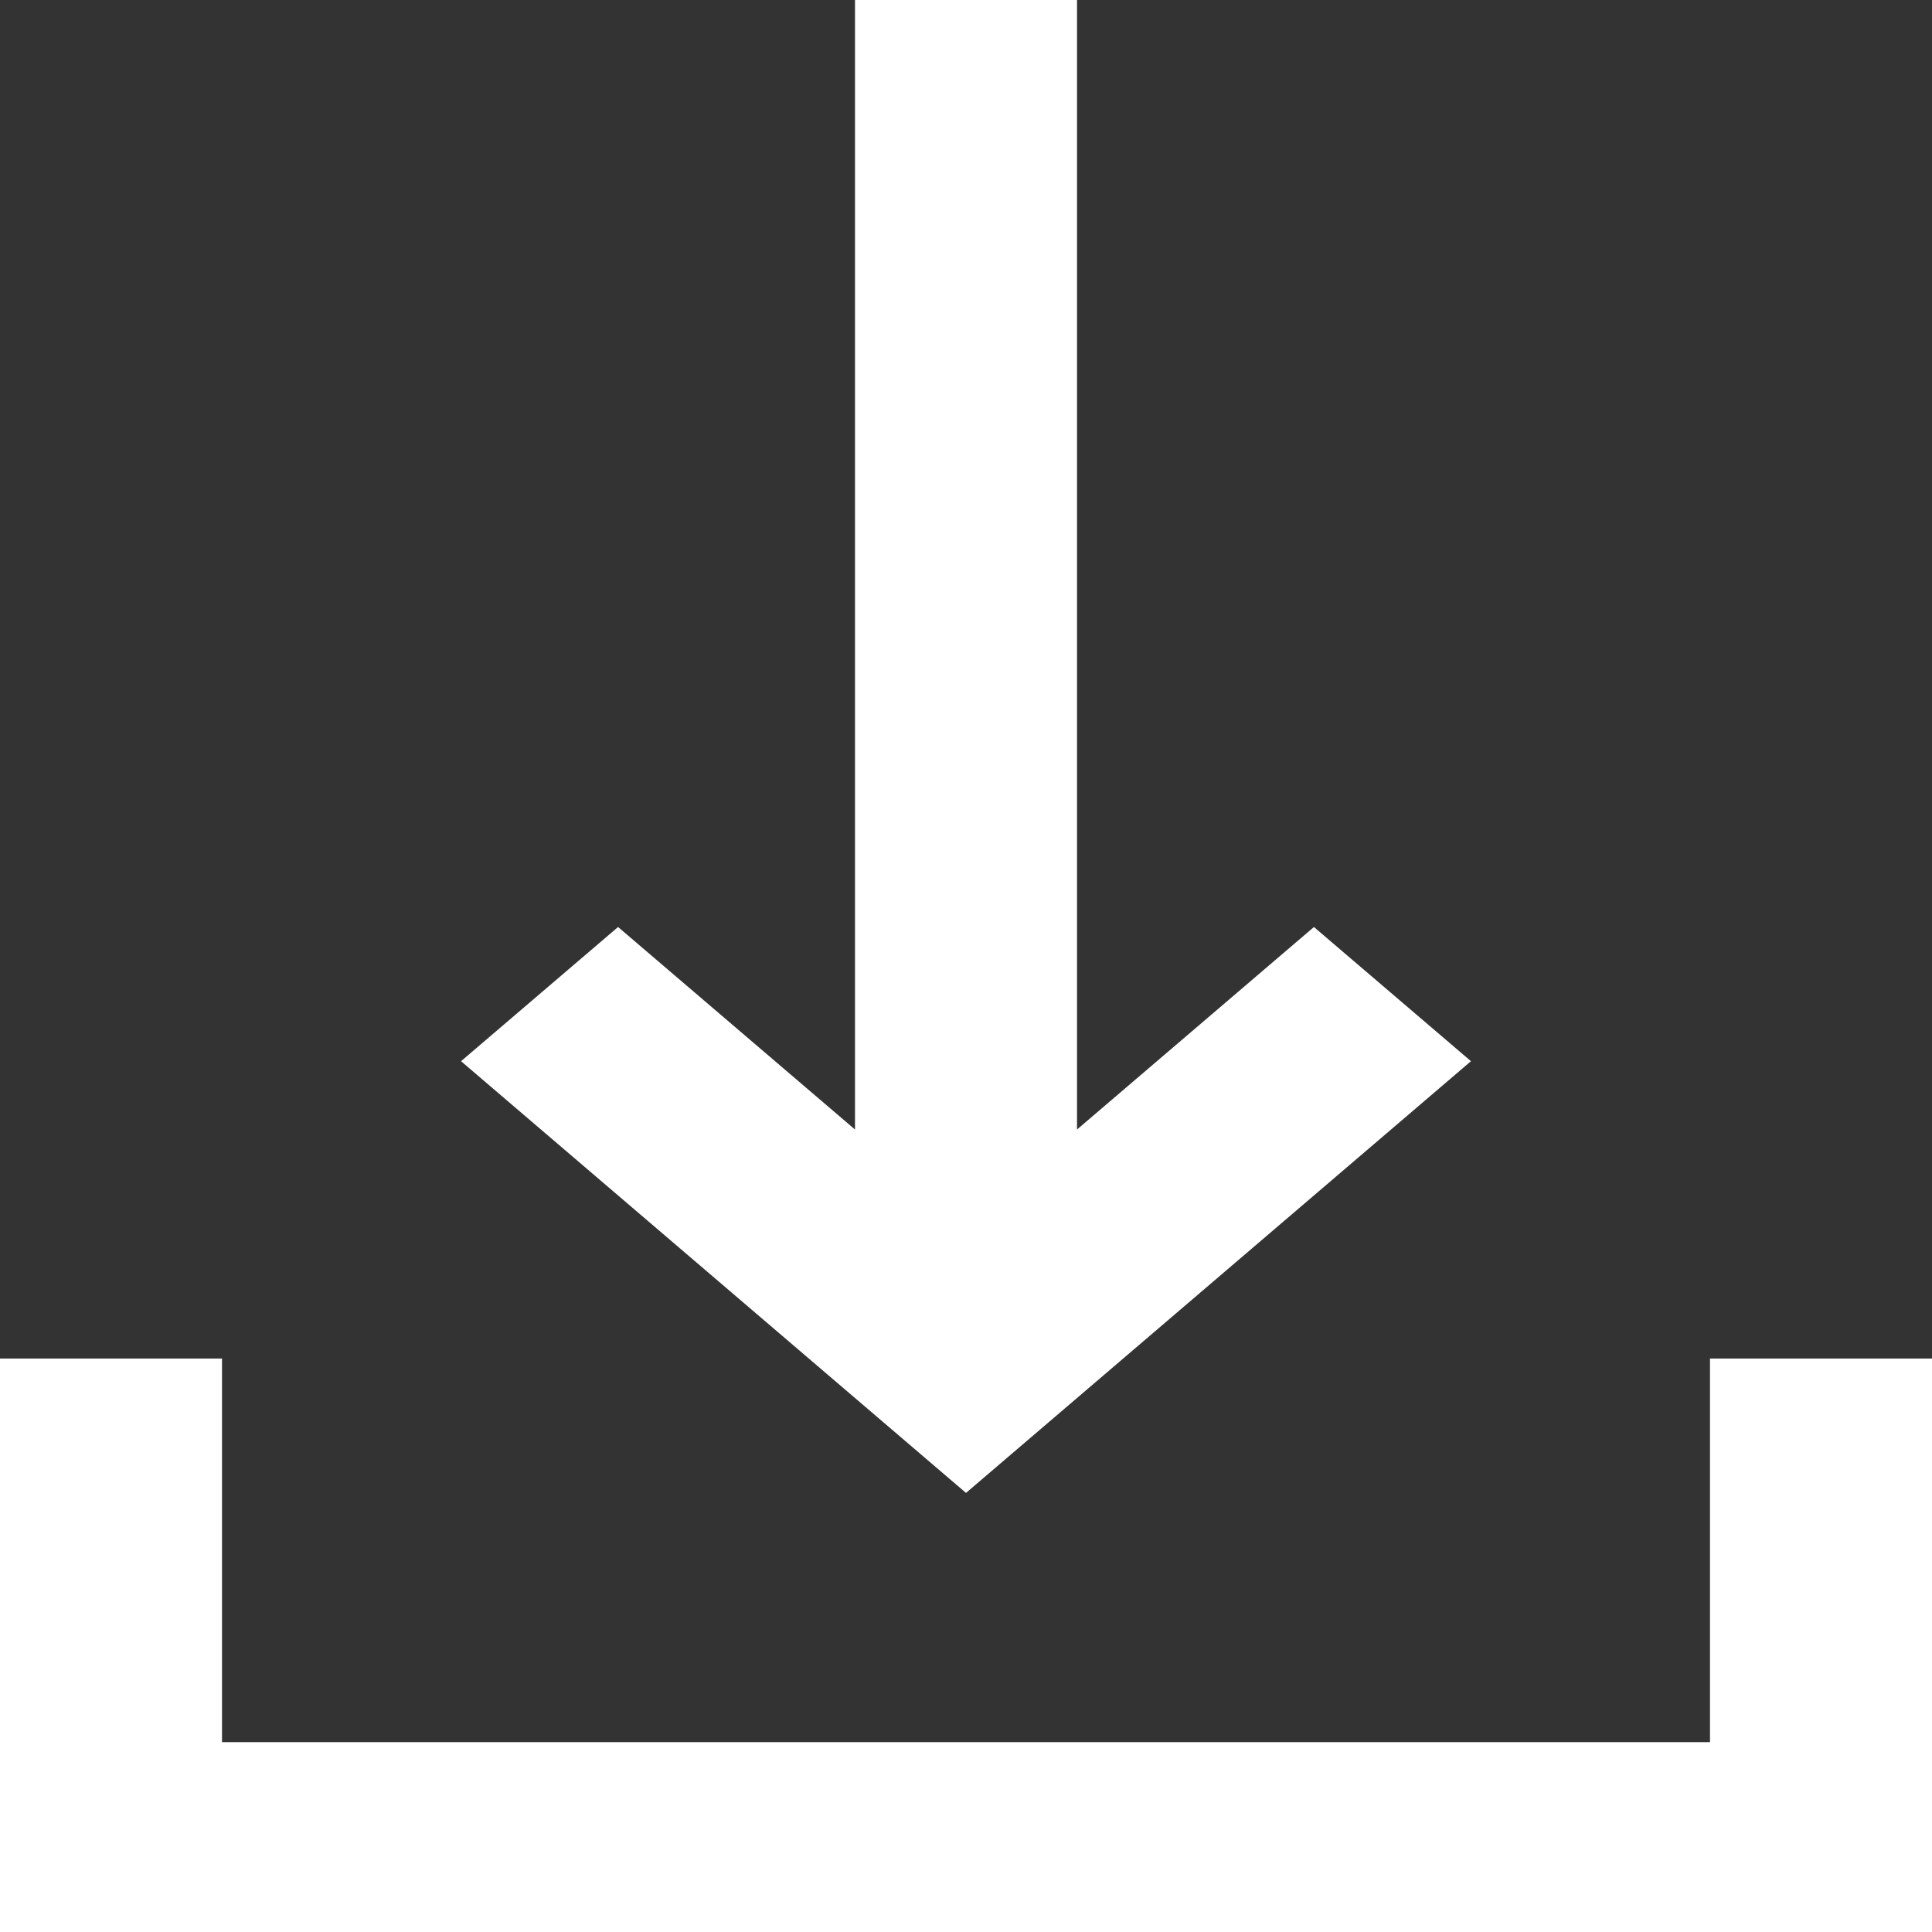 <svg width="11" height="11" viewBox="0 0 11 11" fill="none" xmlns="http://www.w3.org/2000/svg">
<rect x="0" y="0" width="11" height="11" fill="#333333" stroke="none"/>
<g clip-path="url(#clip0_281_1083)">
<path d="M8.375 6.042L7.481 5.278L6.132 6.431V0H4.868V6.431L3.519 5.278L2.625 6.042L5.5 8.5L8.375 6.042Z" fill="white"/>
<path d="M9.736 9.919H1.264V7.735H0V11H11V7.735H9.736V9.919Z" fill="white"/>
</g>
<defs>
<clipPath id="clip0_281_1083">
<rect width="11" height="11" fill="white"/>
</clipPath>
</defs>
</svg>
